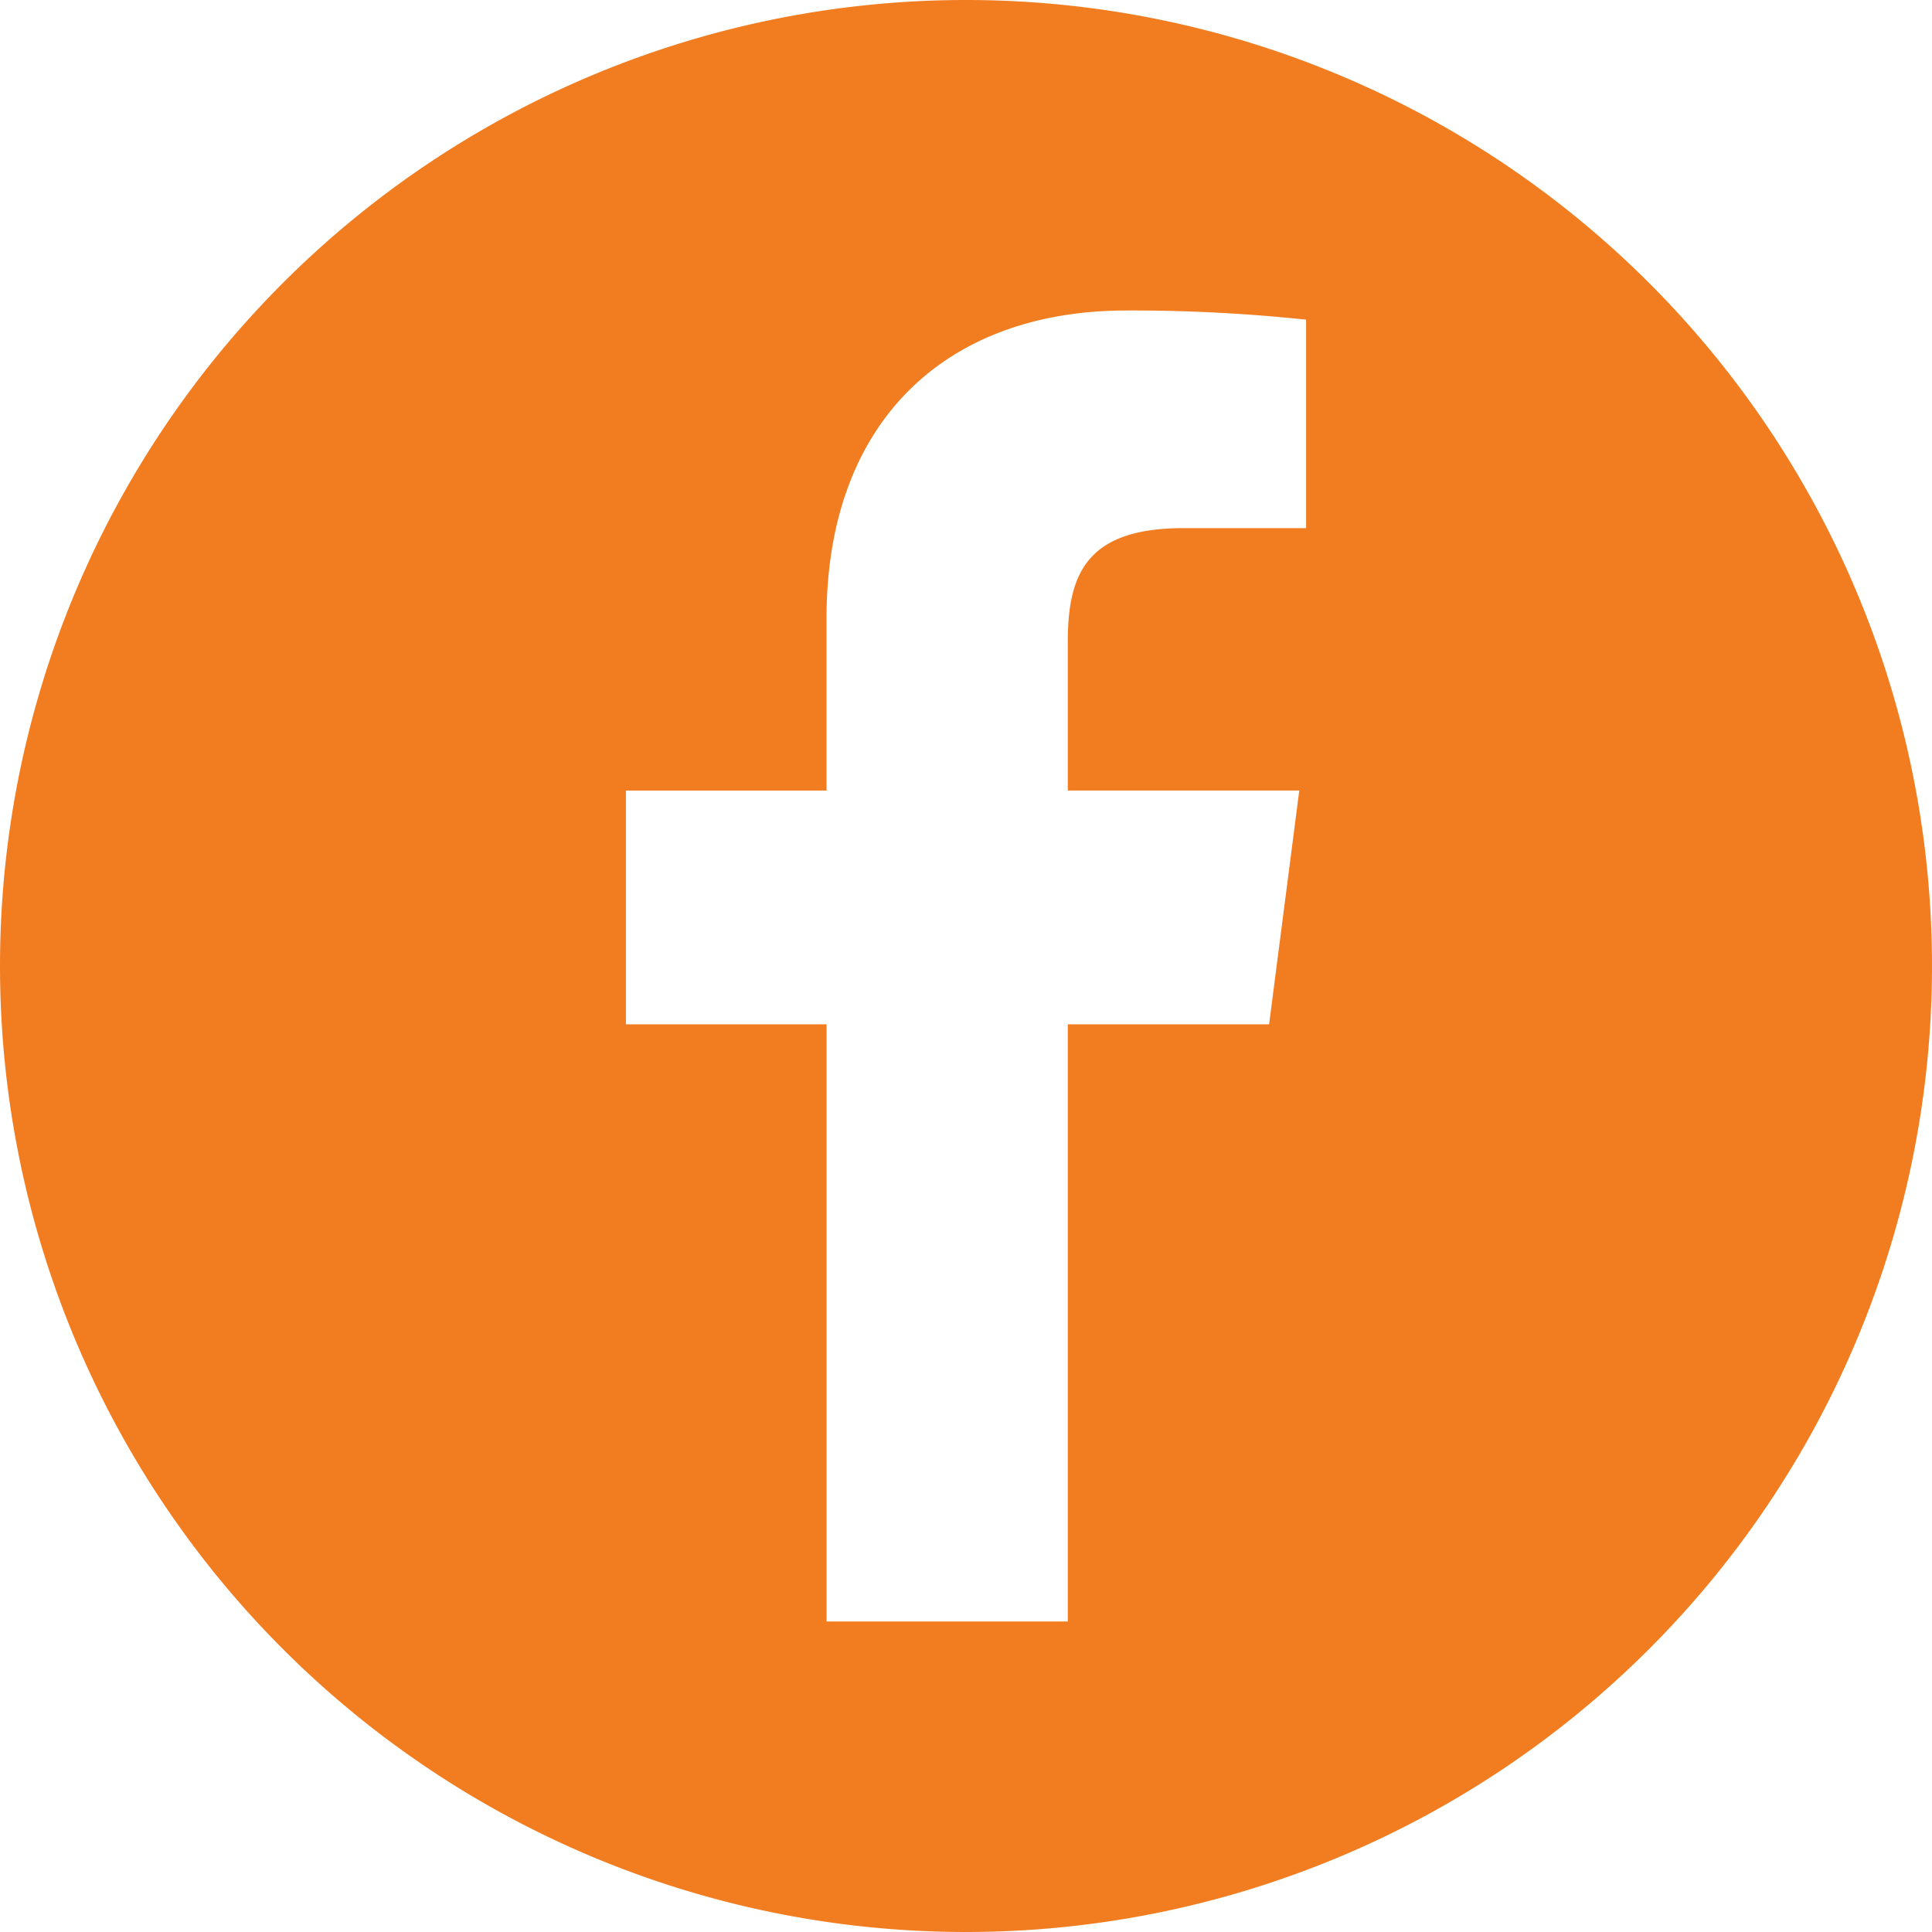<svg xmlns="http://www.w3.org/2000/svg" width="36.04" height="36.04" viewBox="0 0 36.04 36.04"><path d="M24.02,42.04A18.02,18.02,0,1,0,6,24.02,18.02,18.02,0,0,0,24.02,42.04ZM17.676,20.748h3.742V17.539c0-3.721,2.272-5.747,5.591-5.747a30.763,30.763,0,0,1,3.355.171v3.889H28.075c-1.806,0-2.156.858-2.156,2.118v2.777h4.318l-.563,4.361H25.919v11.14h-4.5V25.108H17.676Z" transform="translate(-6 -6)" fill="#f27d21" fill-rule="evenodd"/></svg>